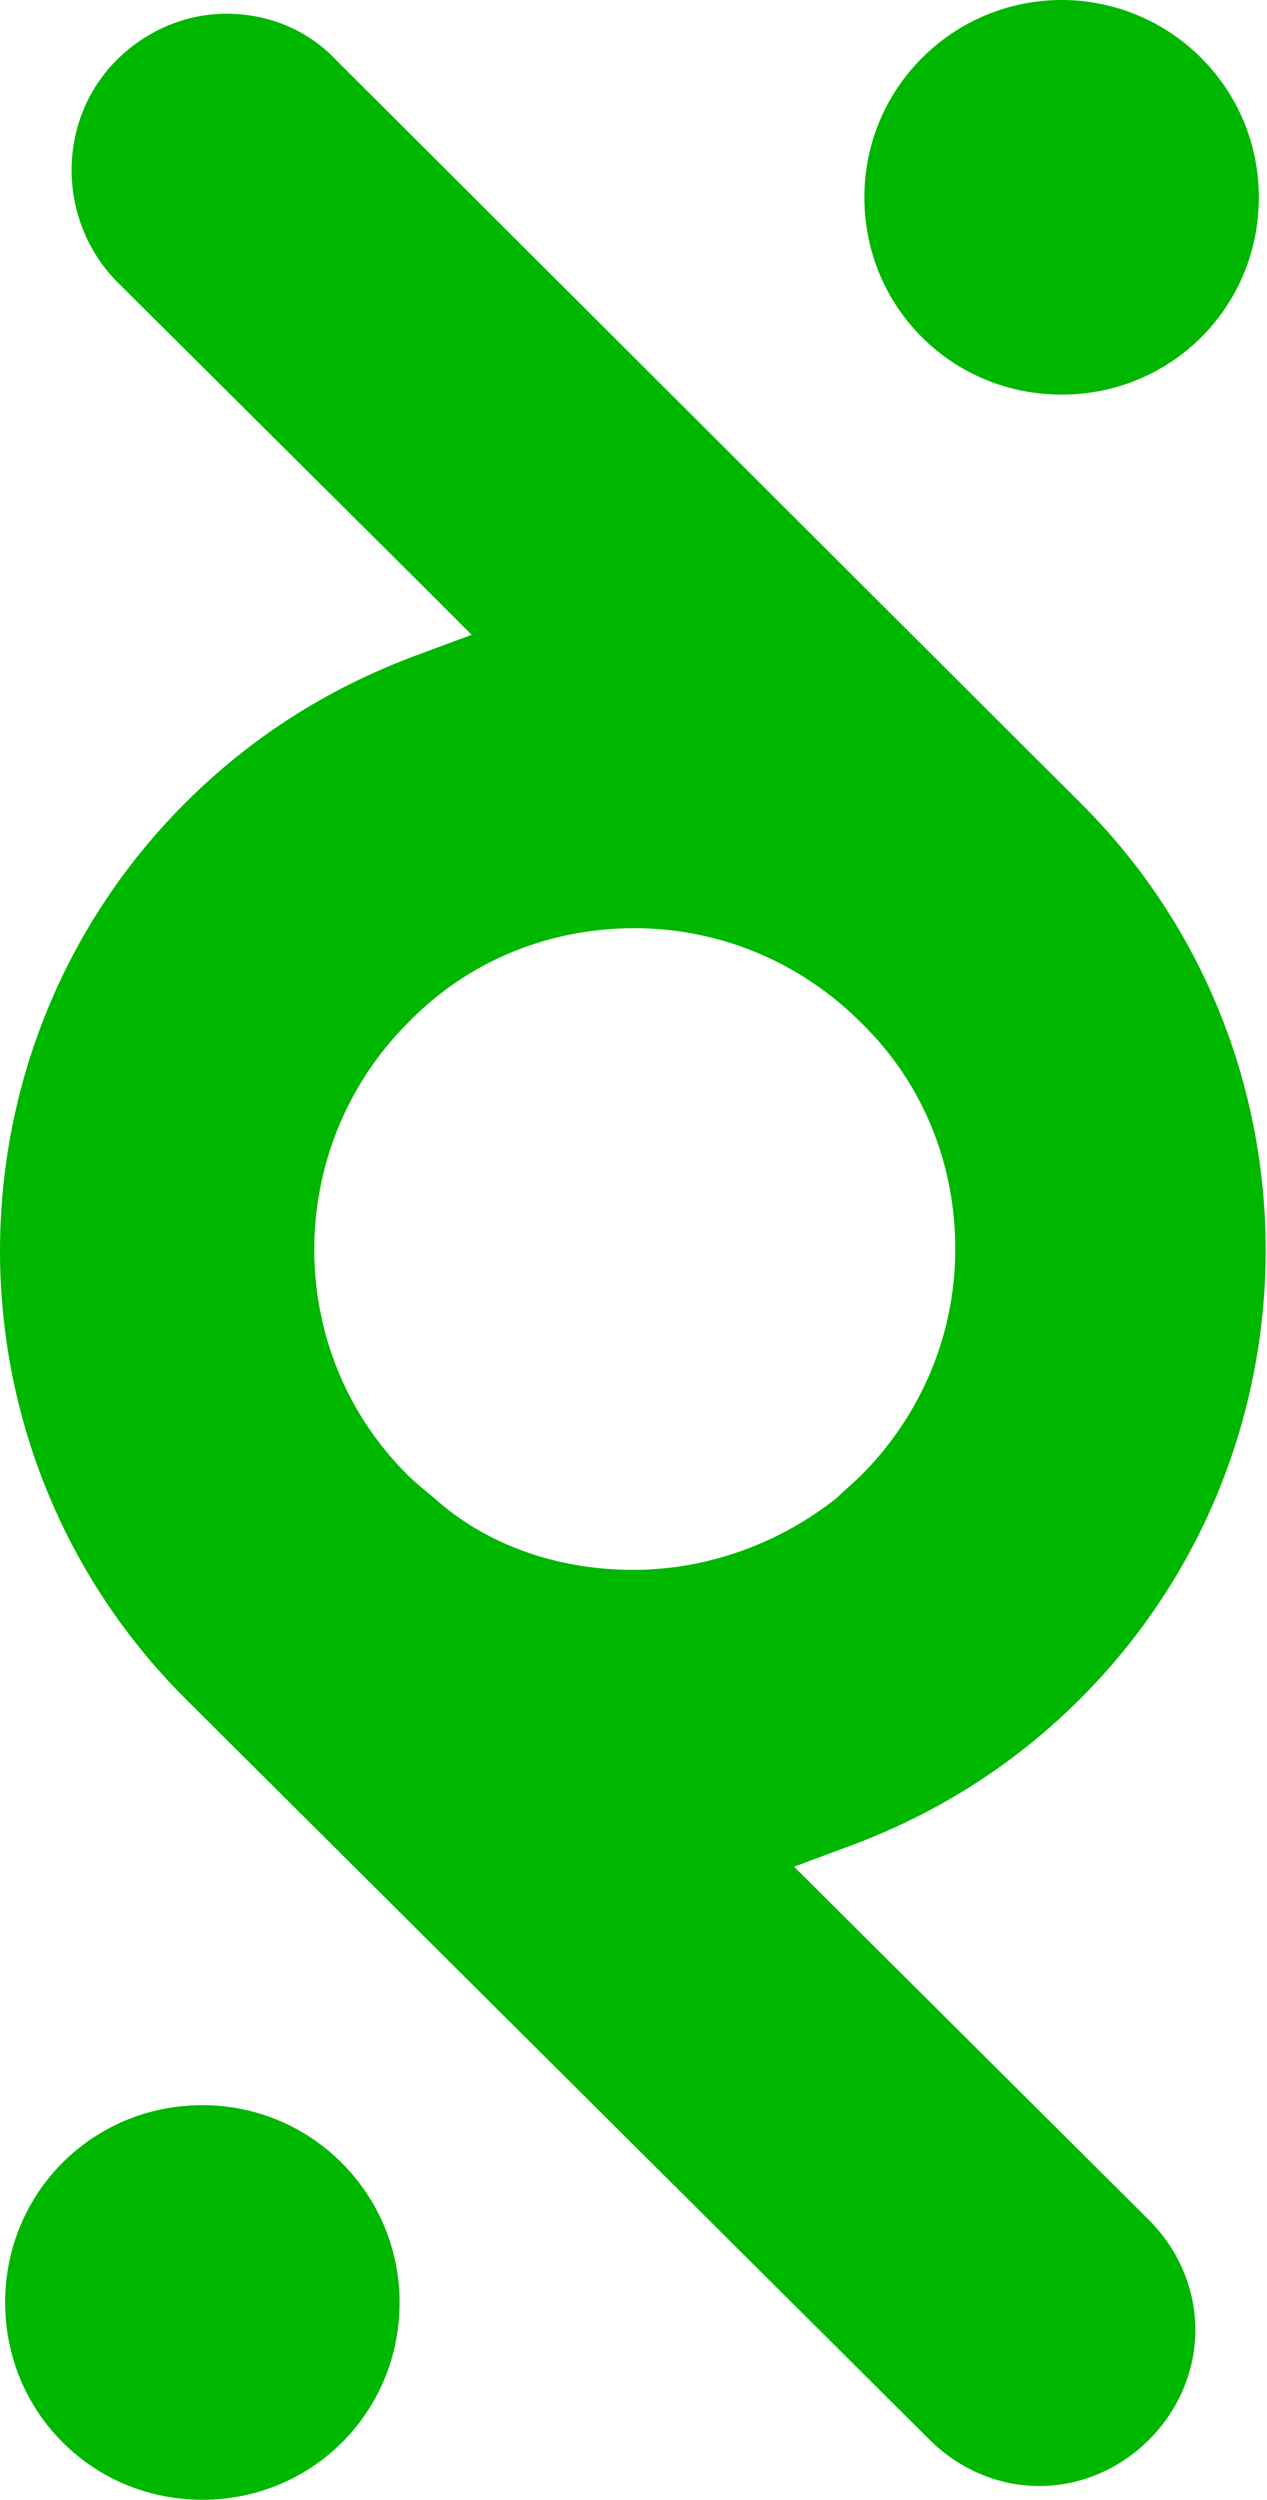 <svg width="36" height="71" viewBox="0 0 36 71" fill="none" xmlns="http://www.w3.org/2000/svg">
<path d="M32.649 63.057C33.478 63.885 33.965 65.006 33.965 66.176C33.965 67.345 33.478 68.466 32.649 69.294C31.821 70.123 30.7 70.61 29.53 70.61C28.361 70.61 27.24 70.123 26.412 69.294L5.263 48.243C-1.754 41.226 -1.754 29.823 5.263 22.806C7.115 20.954 9.259 19.59 11.695 18.664L13.401 18.03L12.134 16.763L3.314 7.992C1.608 6.237 1.608 3.411 3.314 1.706C4.142 0.877 5.263 0.39 6.432 0.39C7.602 0.39 8.723 0.828 9.551 1.706L30.7 22.806C37.717 29.774 37.717 41.226 30.7 48.243C28.848 50.095 26.704 51.459 24.268 52.385L22.562 53.019L32.649 63.057ZM17.982 44.588C20.077 44.588 22.123 43.857 23.78 42.541C24.024 42.298 24.268 42.103 24.463 41.908C26.168 40.203 27.143 37.912 27.143 35.476C27.143 33.039 26.217 30.749 24.463 29.043C22.757 27.338 20.467 26.363 18.03 26.363C15.594 26.363 13.303 27.289 11.598 29.043C8.04 32.6 8.04 38.4 11.598 41.908C11.793 42.103 12.036 42.298 12.329 42.541C13.839 43.906 15.886 44.588 17.982 44.588ZM11.354 65.396C11.354 68.515 8.869 71 5.75 71C2.631 71 0.146 68.515 0.146 65.396C0.146 62.277 2.631 59.792 5.75 59.792C8.869 59.792 11.354 62.326 11.354 65.396ZM35.768 5.604C35.768 8.723 33.283 11.208 30.164 11.208C27.045 11.208 24.56 8.723 24.56 5.604C24.56 2.485 27.094 0 30.164 0C33.234 0 35.768 2.485 35.768 5.604Z" fill="#00B700"/>
</svg>
